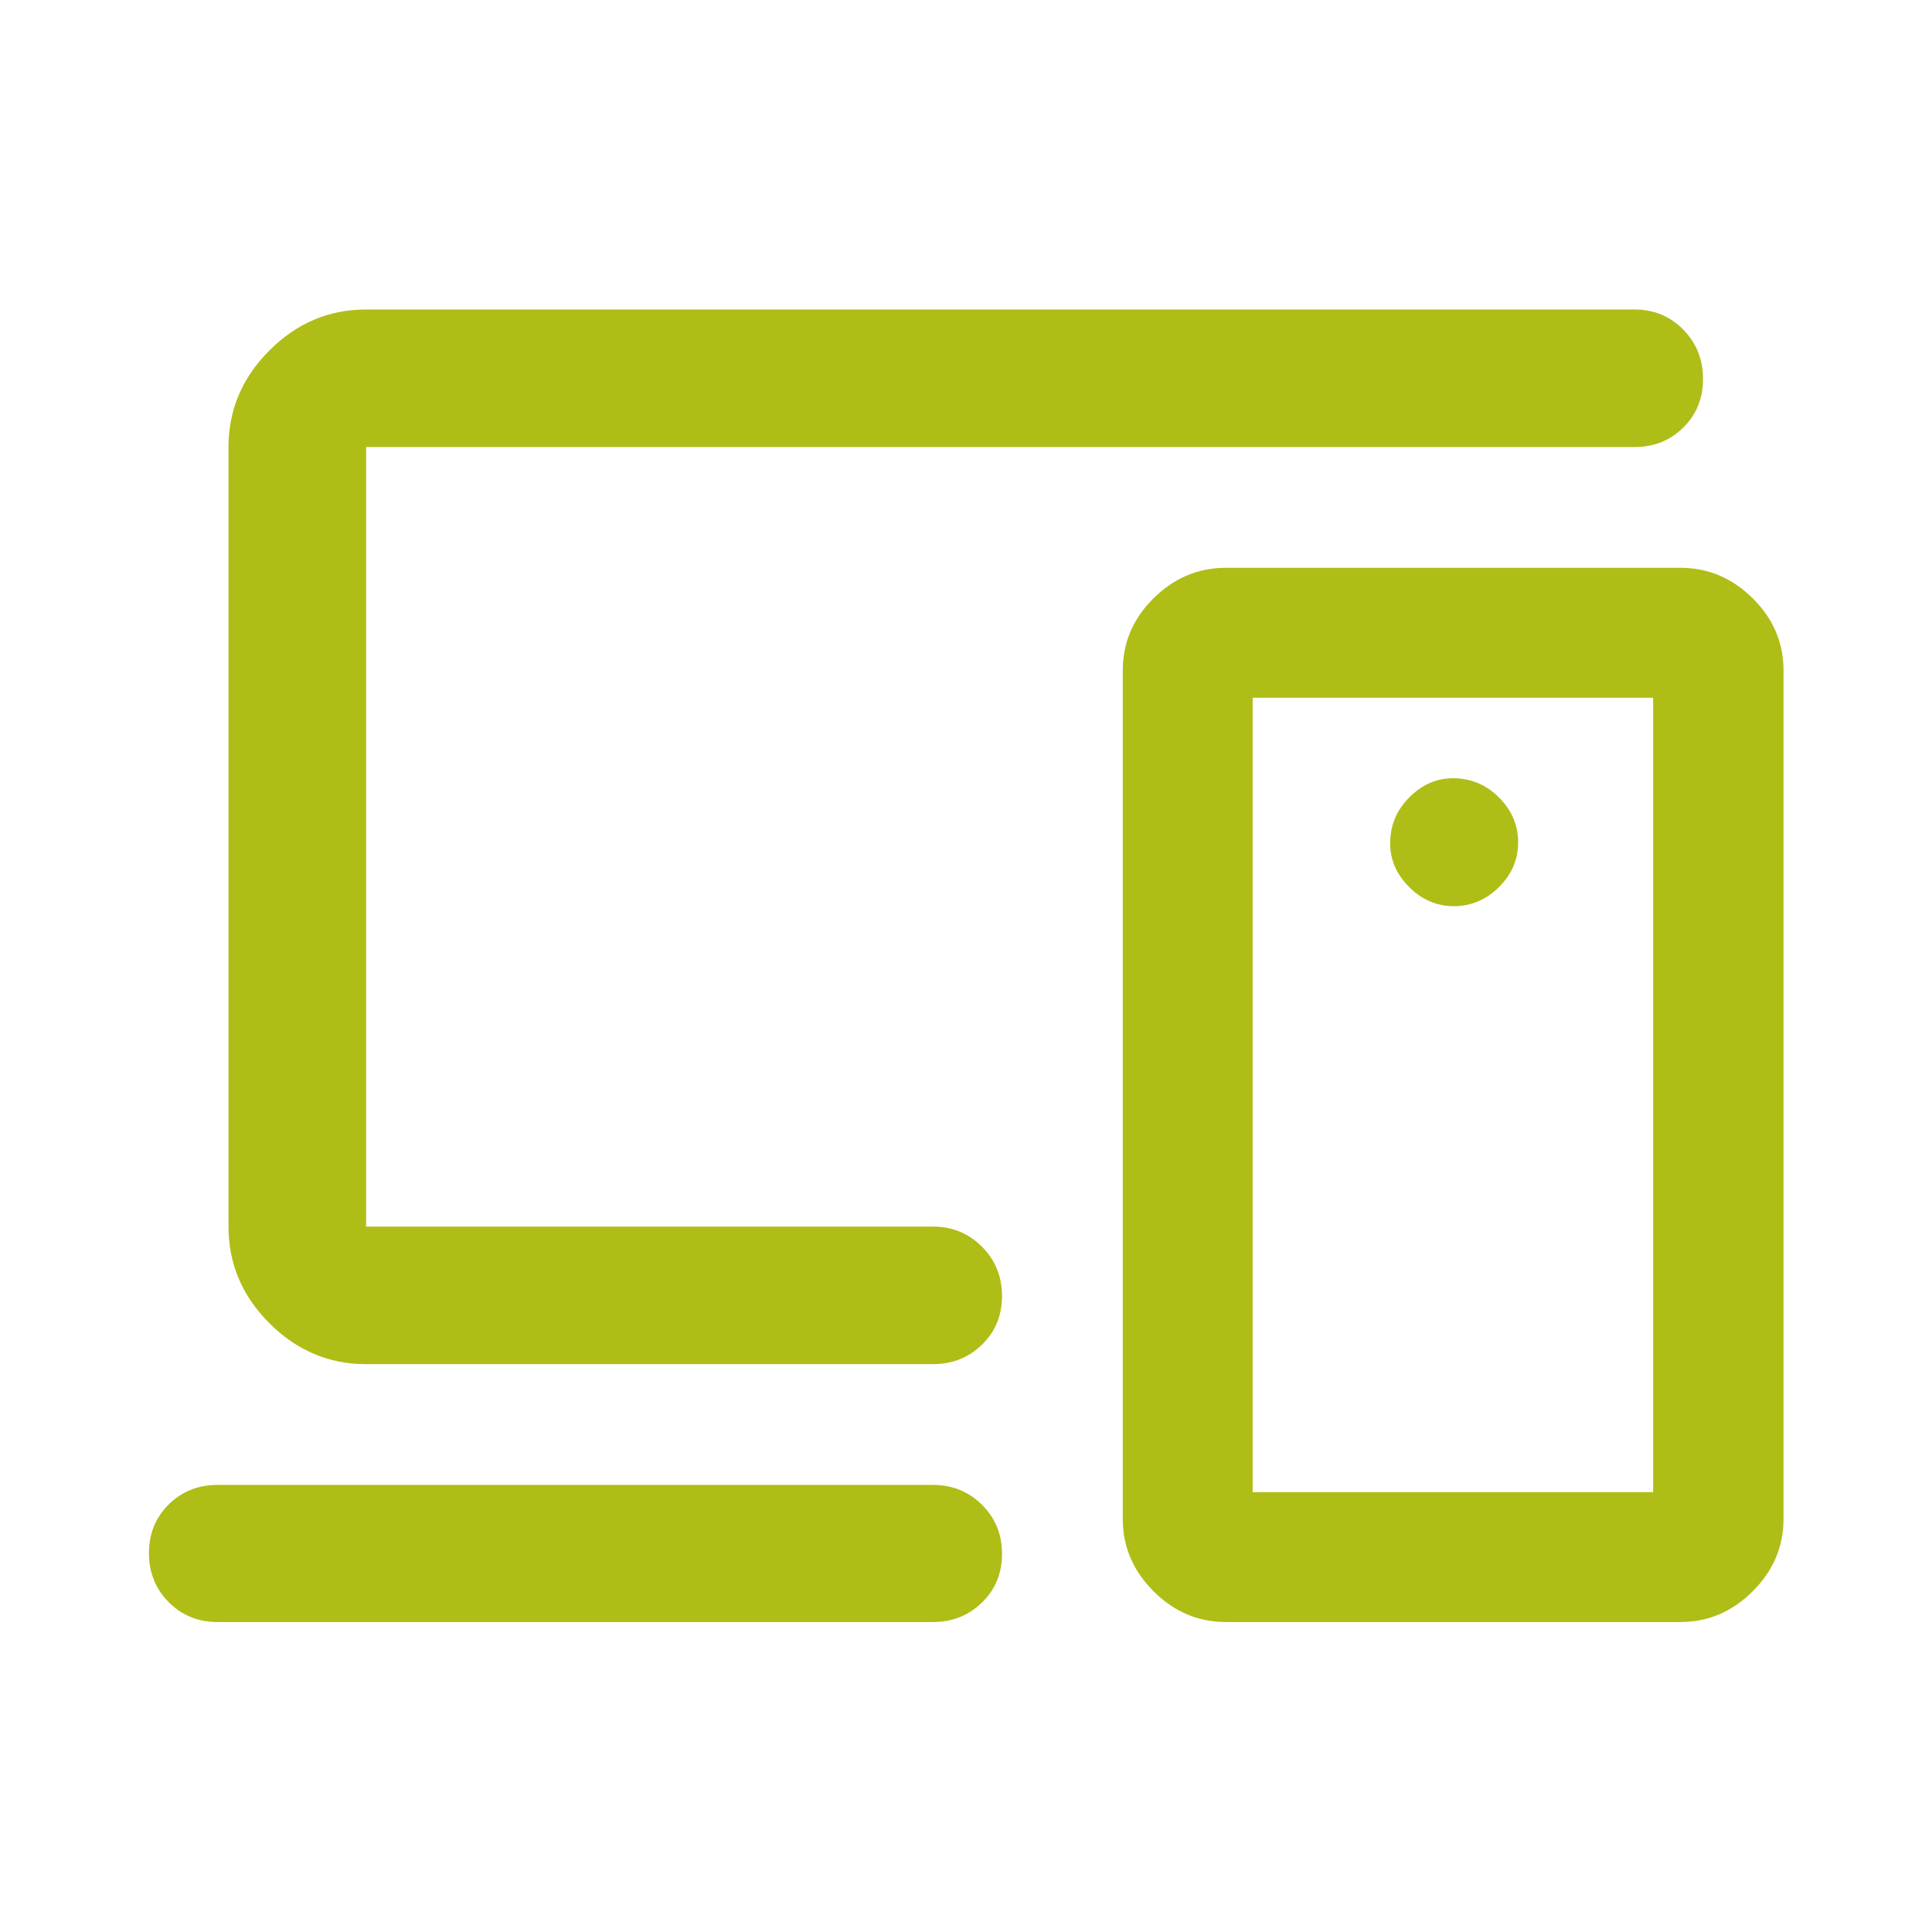 <svg width="48" height="48" viewBox="0 0 48 48" fill="none" xmlns="http://www.w3.org/2000/svg">
<path d="M23.18 40.299H5.405C4.924 40.299 4.52 40.135 4.192 39.806C3.865 39.477 3.701 39.07 3.701 38.587C3.701 38.104 3.865 37.7 4.192 37.377C4.52 37.054 4.924 36.892 5.405 36.892H23.18C23.659 36.892 24.065 37.057 24.397 37.386C24.729 37.715 24.895 38.121 24.895 38.605C24.895 39.088 24.729 39.491 24.397 39.814C24.065 40.137 23.659 40.299 23.18 40.299ZM9.096 33.892C8.173 33.892 7.372 33.553 6.694 32.876C6.016 32.198 5.677 31.397 5.677 30.474V11.107C5.677 10.184 6.016 9.384 6.694 8.706C7.372 8.028 8.173 7.689 9.096 7.689H40.608C41.089 7.689 41.493 7.856 41.82 8.189C42.148 8.523 42.311 8.932 42.311 9.414C42.311 9.897 42.148 10.3 41.82 10.623C41.493 10.946 41.089 11.107 40.608 11.107H9.096V30.474H23.18C23.659 30.474 24.065 30.641 24.397 30.974C24.729 31.308 24.895 31.716 24.895 32.199C24.895 32.682 24.729 33.084 24.397 33.407C24.065 33.731 23.659 33.892 23.18 33.892H9.096ZM41.072 37.072V17.335H31.122V37.072H41.072ZM30.456 40.299C29.768 40.299 29.169 40.044 28.659 39.534C28.149 39.024 27.895 38.426 27.895 37.738V16.657C27.895 15.967 28.149 15.37 28.659 14.865C29.169 14.36 29.768 14.107 30.456 14.107H41.75C42.438 14.107 43.036 14.36 43.546 14.865C44.056 15.37 44.311 15.967 44.311 16.657V37.738C44.311 38.426 44.056 39.024 43.546 39.534C43.036 40.044 42.438 40.299 41.75 40.299H30.456ZM36.122 22.514C36.549 22.514 36.922 22.356 37.241 22.04C37.559 21.724 37.718 21.355 37.718 20.93C37.718 20.503 37.559 20.13 37.241 19.812C36.922 19.494 36.541 19.335 36.098 19.335C35.69 19.335 35.328 19.494 35.012 19.812C34.696 20.13 34.538 20.511 34.538 20.954C34.538 21.363 34.696 21.724 35.012 22.04C35.328 22.356 35.698 22.514 36.122 22.514Z" fill="#AFBD17"/>
</svg>
